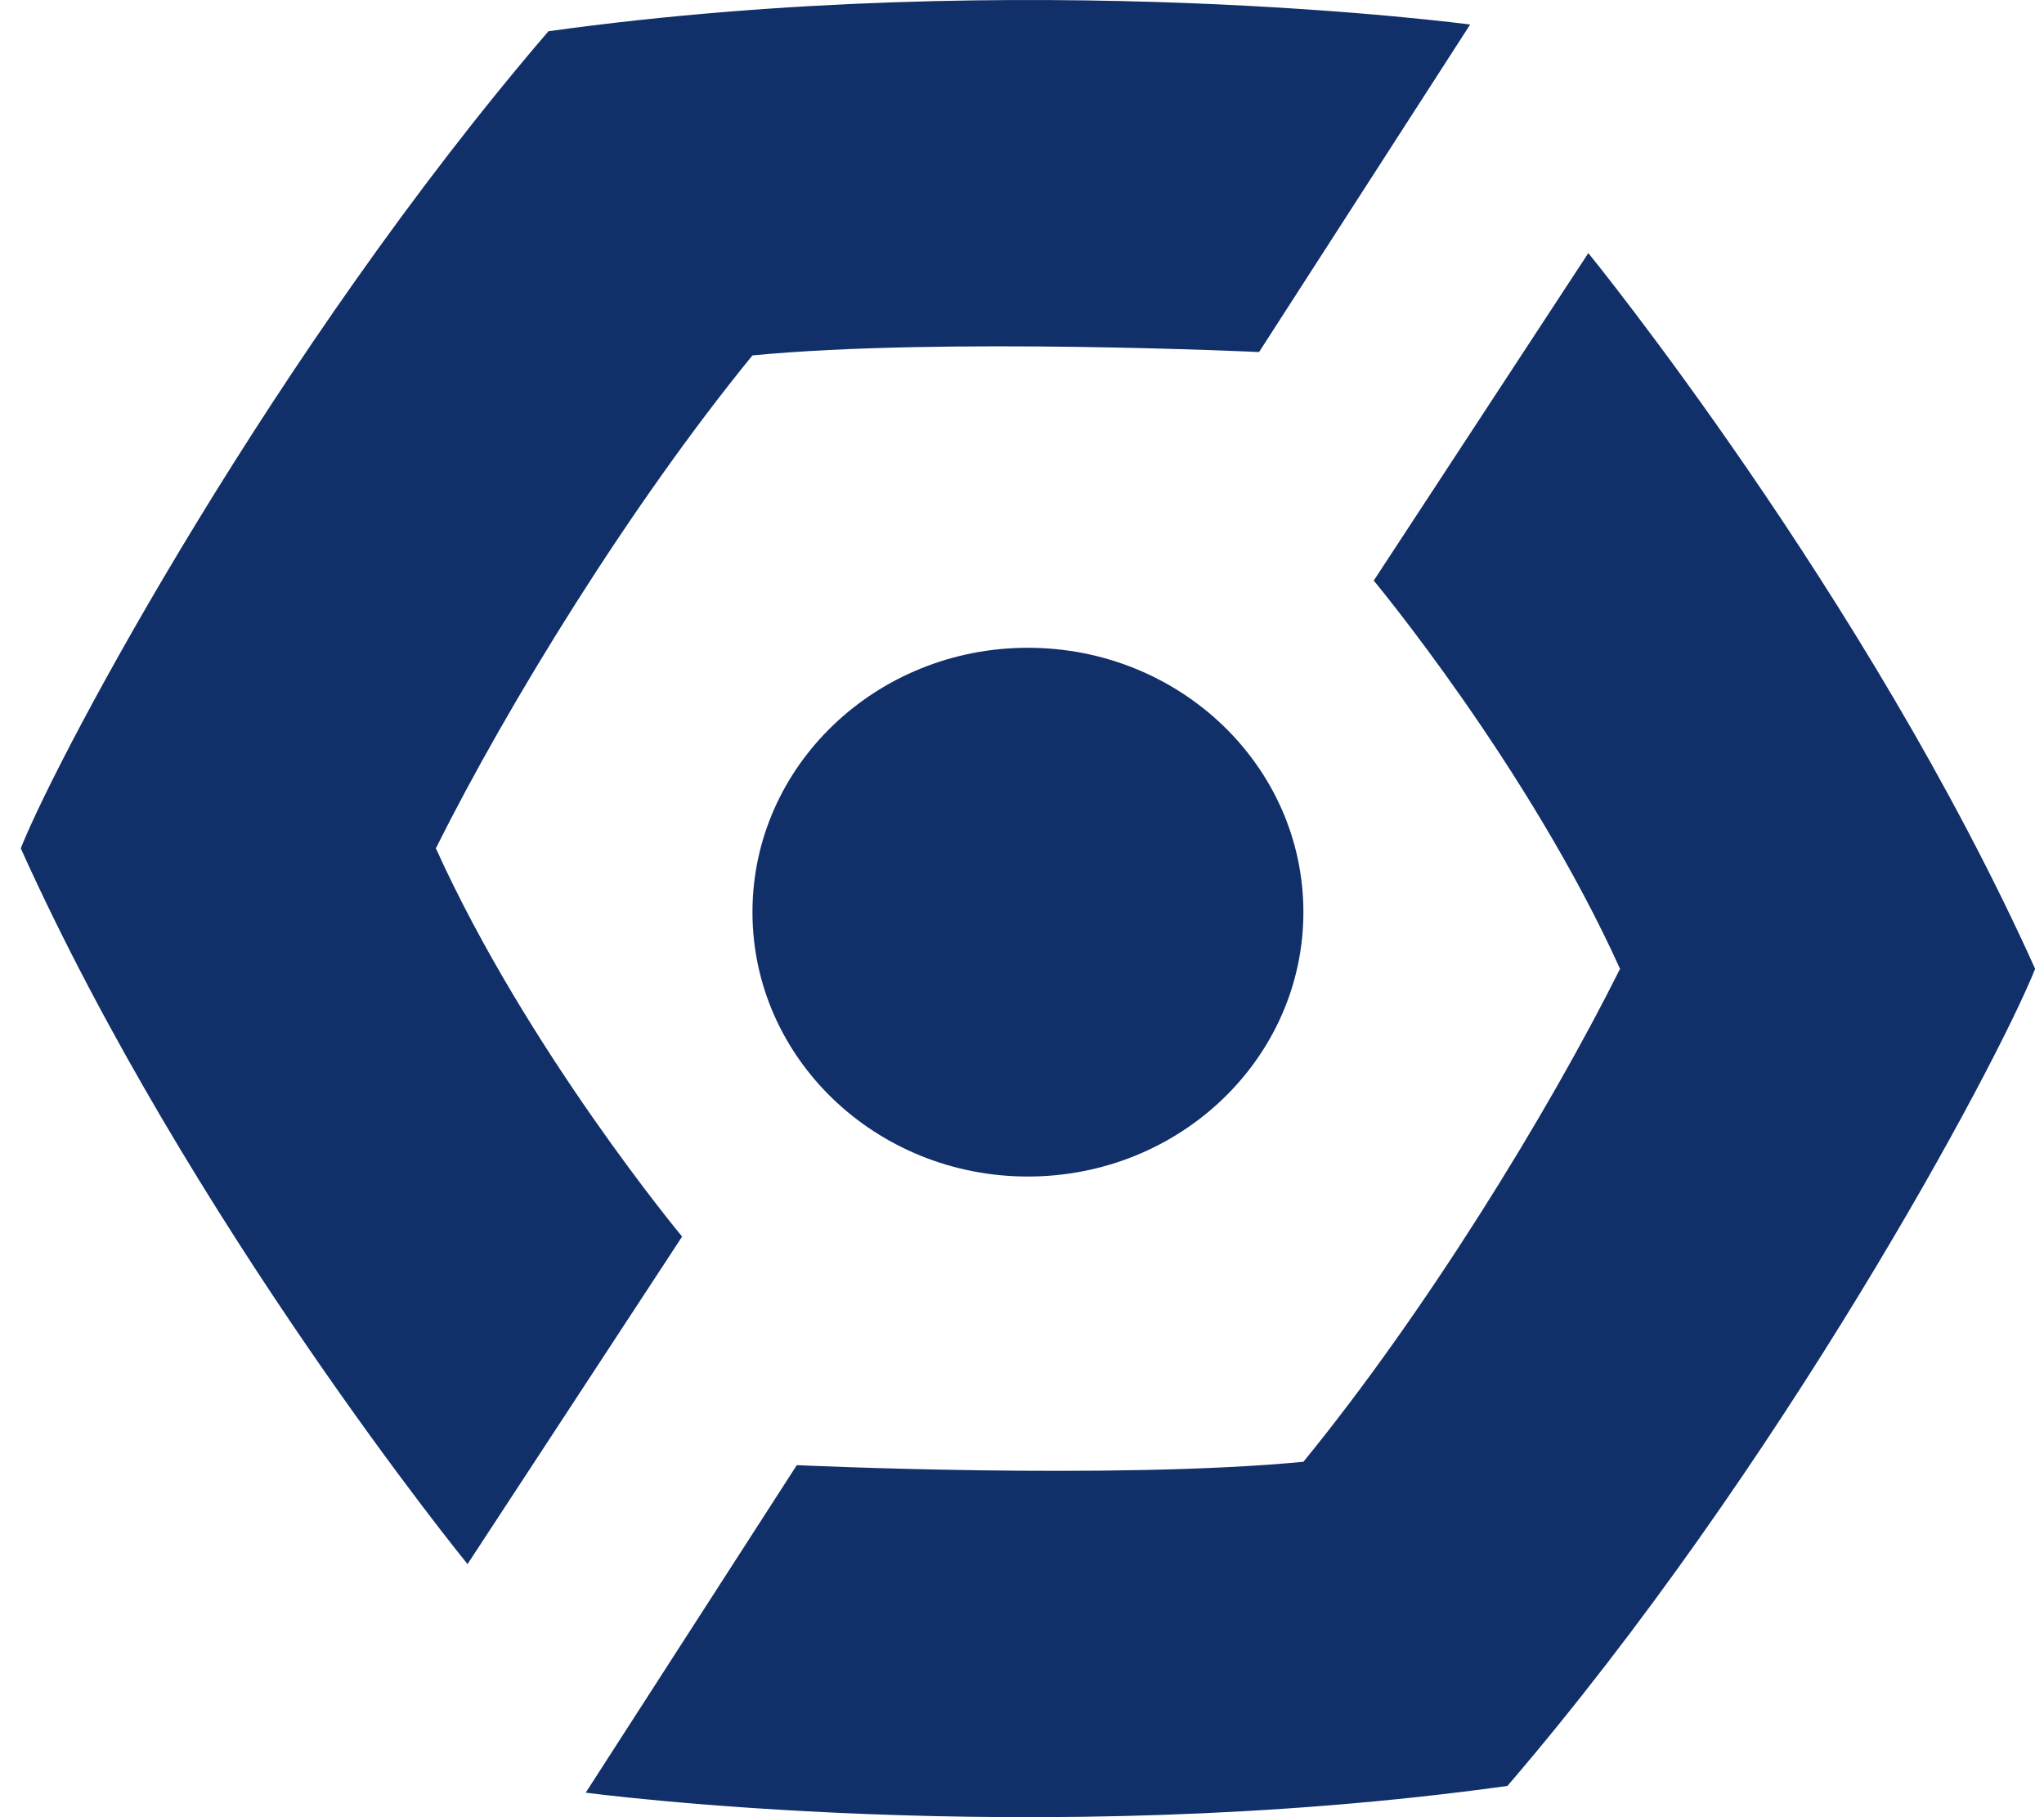 <svg width="45" height="40" viewBox="0 0 45 40" fill="none" xmlns="http://www.w3.org/2000/svg">
<path d="M22.63 25.898C25.979 25.898 28.695 23.292 28.695 20.078C28.695 16.865 25.979 14.259 22.63 14.259C19.281 14.259 16.566 16.865 16.566 20.078C16.566 23.292 19.281 25.898 22.63 25.898Z" fill="#112F69"/>
<path fill-rule="evenodd" clip-rule="evenodd" d="M17.542 32.251L12.895 39.46C12.895 39.46 22.701 40.768 33.187 39.312C39.197 32.311 43.929 23.511 44.805 21.326C41.087 13.077 34.968 5.571 34.968 5.571L30.244 12.78C30.244 12.78 33.652 16.875 35.666 21.326C34.078 24.507 31.367 28.907 28.695 32.177C24.528 32.578 17.542 32.251 17.542 32.251Z" fill="#112F69"/>
<path fill-rule="evenodd" clip-rule="evenodd" d="M27.719 7.749L32.366 0.54C32.366 0.54 22.561 -0.768 12.074 0.688C6.064 7.689 1.332 16.488 0.457 18.673C4.174 26.923 10.293 34.429 10.293 34.429L15.017 27.22C15.017 27.22 11.609 23.125 9.596 18.673C11.183 15.493 13.894 11.093 16.566 7.823C20.733 7.422 27.719 7.749 27.719 7.749Z" fill="#112F69"/>
</svg>
